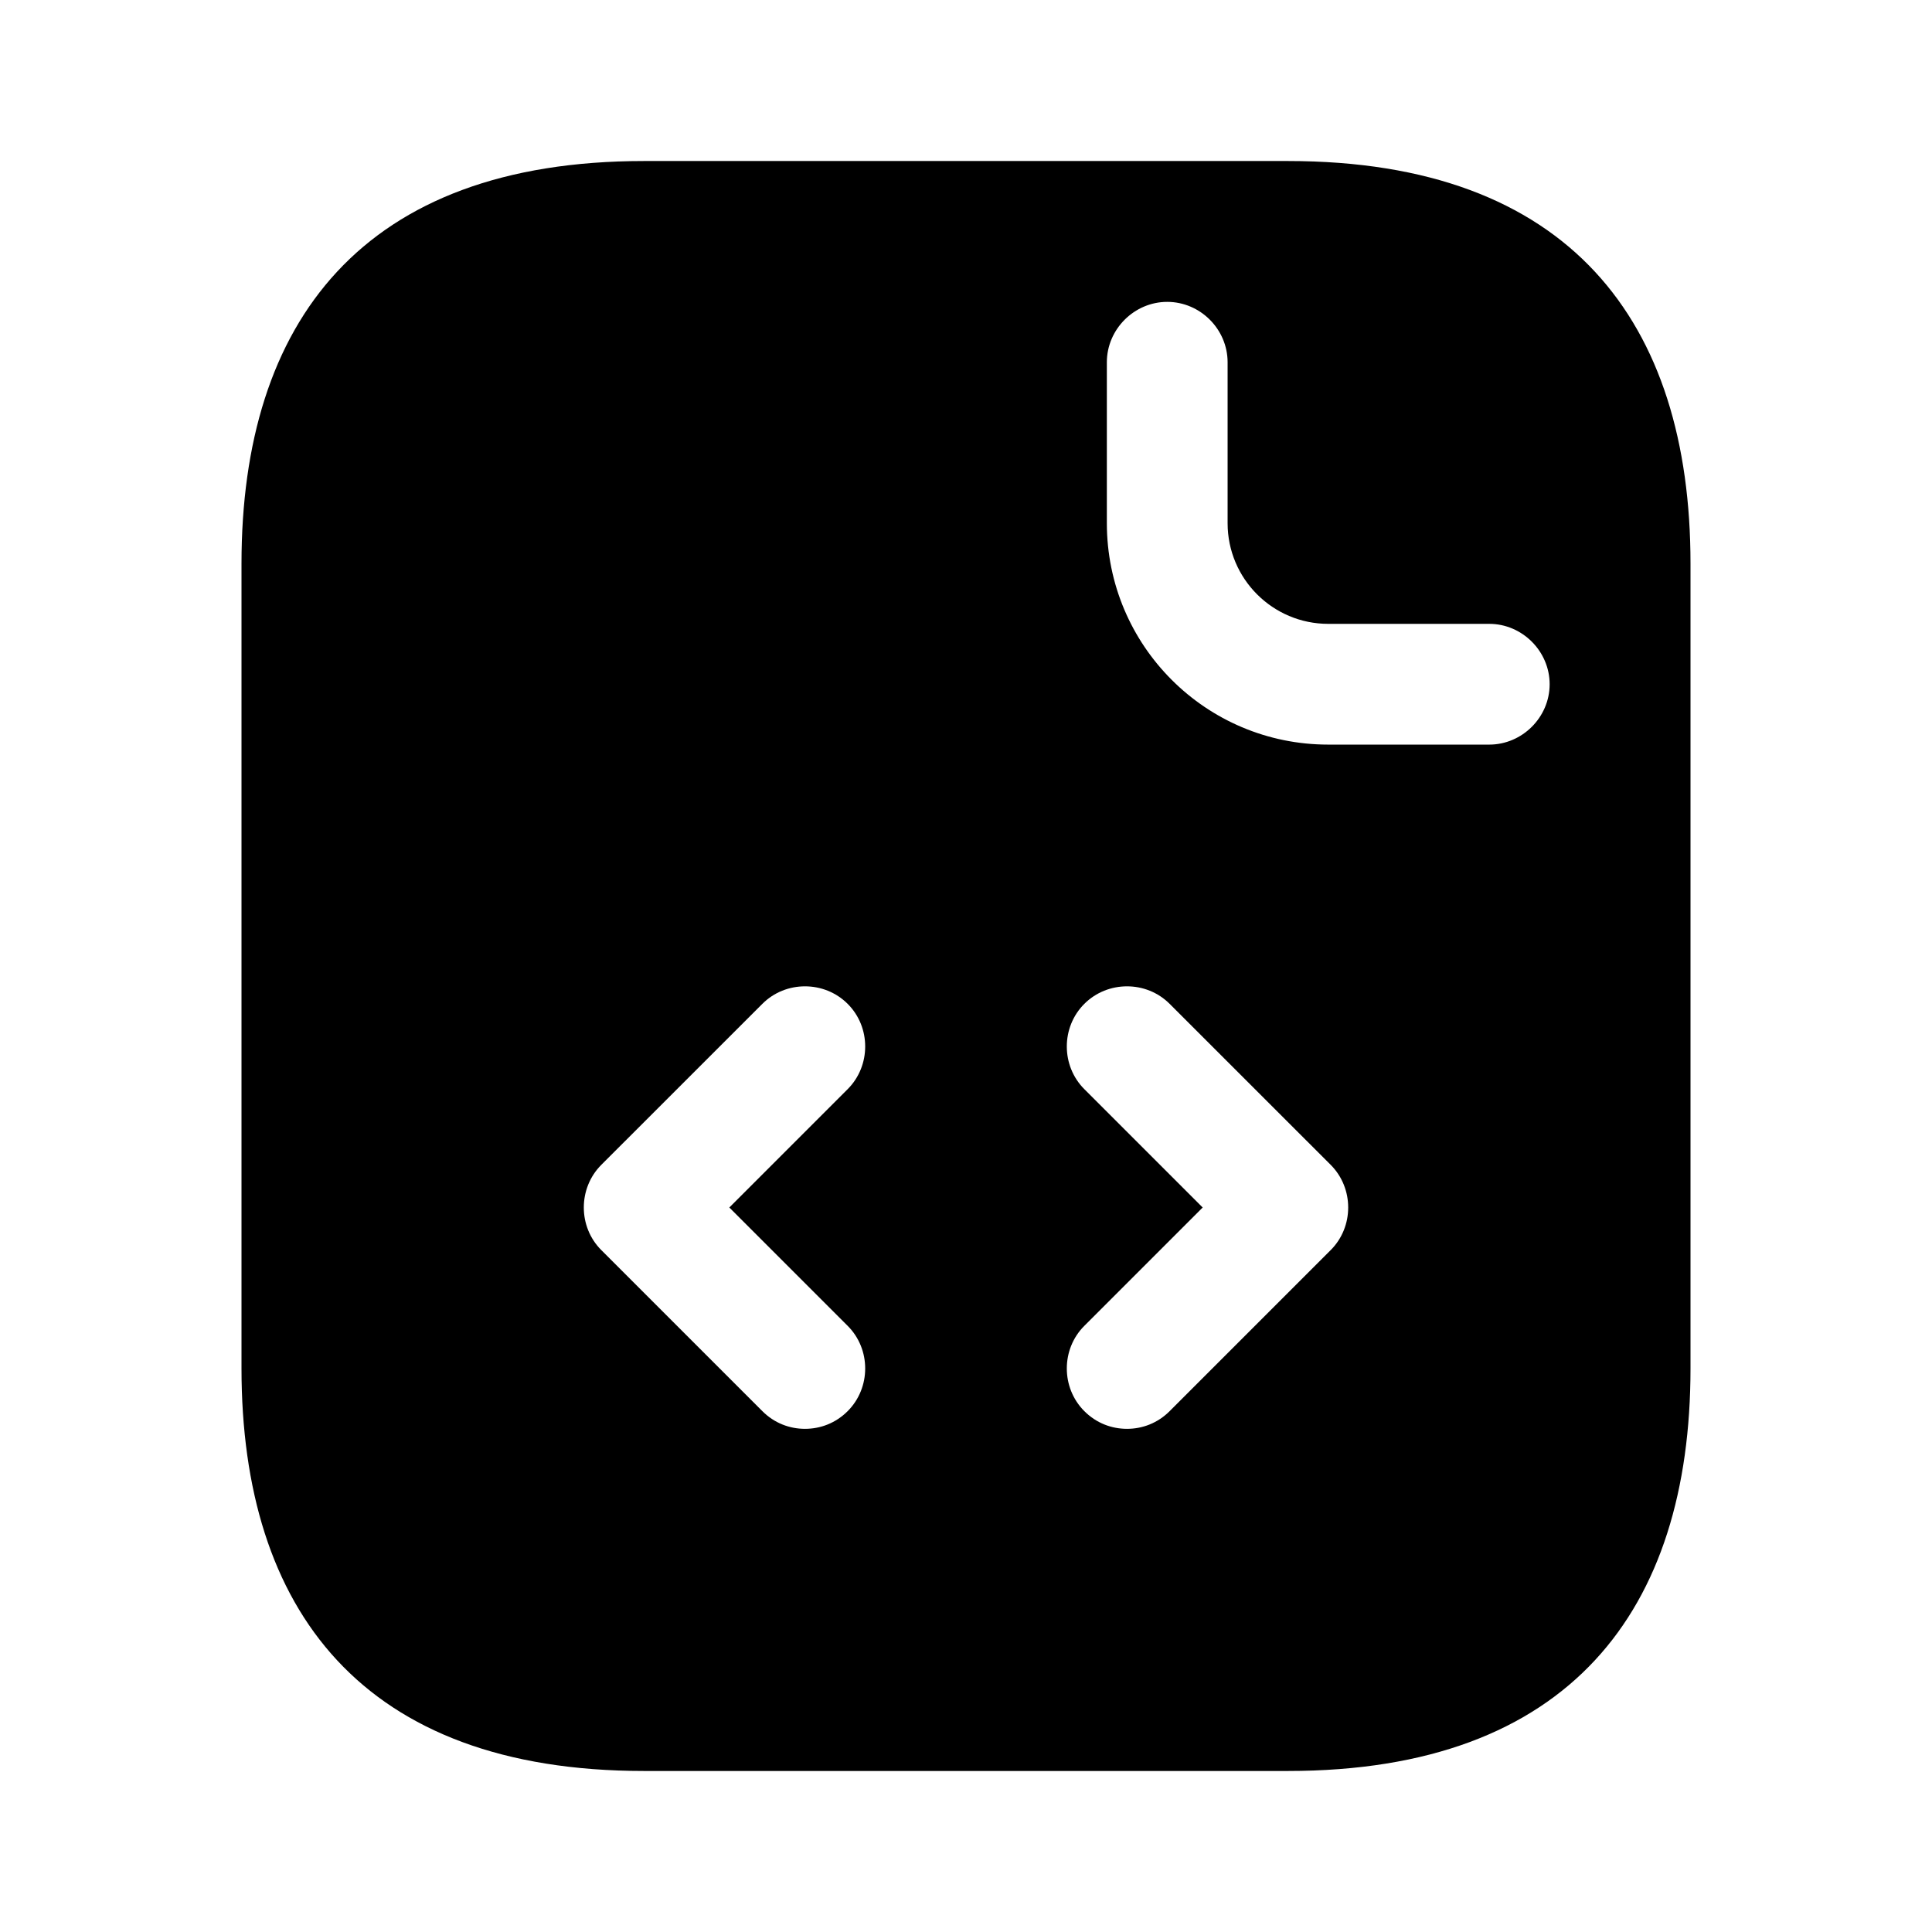 <?xml version="1.0" encoding="UTF-8"?> <svg xmlns="http://www.w3.org/2000/svg" width="32" height="32" viewBox="0 0 32 32" fill="none"><path d="M21.333 2.667H10.667C6 2.667 4 5.333 4 9.333V22.666C4 26.666 6 29.333 10.667 29.333H21.333C26 29.333 28 26.666 28 22.666V9.333C28 5.333 26 2.667 21.333 2.667ZM14.04 21.96C14.427 22.346 14.427 22.986 14.04 23.373C13.84 23.573 13.587 23.666 13.333 23.666C13.08 23.666 12.827 23.573 12.627 23.373L9.96 20.706C9.573 20.32 9.573 19.68 9.96 19.293L12.627 16.627C13.013 16.24 13.653 16.24 14.04 16.627C14.427 17.013 14.427 17.653 14.04 18.04L12.08 20L14.04 21.96ZM22.04 20.706L19.373 23.373C19.173 23.573 18.92 23.666 18.667 23.666C18.413 23.666 18.16 23.573 17.96 23.373C17.573 22.986 17.573 22.346 17.96 21.96L19.92 20L17.96 18.04C17.573 17.653 17.573 17.013 17.96 16.627C18.347 16.24 18.987 16.24 19.373 16.627L22.04 19.293C22.427 19.68 22.427 20.32 22.04 20.706ZM24.667 12.333H22C19.973 12.333 18.333 10.693 18.333 8.666V6C18.333 5.453 18.787 5 19.333 5C19.88 5 20.333 5.453 20.333 6V8.666C20.333 9.586 21.08 10.333 22 10.333H24.667C25.213 10.333 25.667 10.787 25.667 11.333C25.667 11.88 25.213 12.333 24.667 12.333Z" fill="black"></path></svg> 